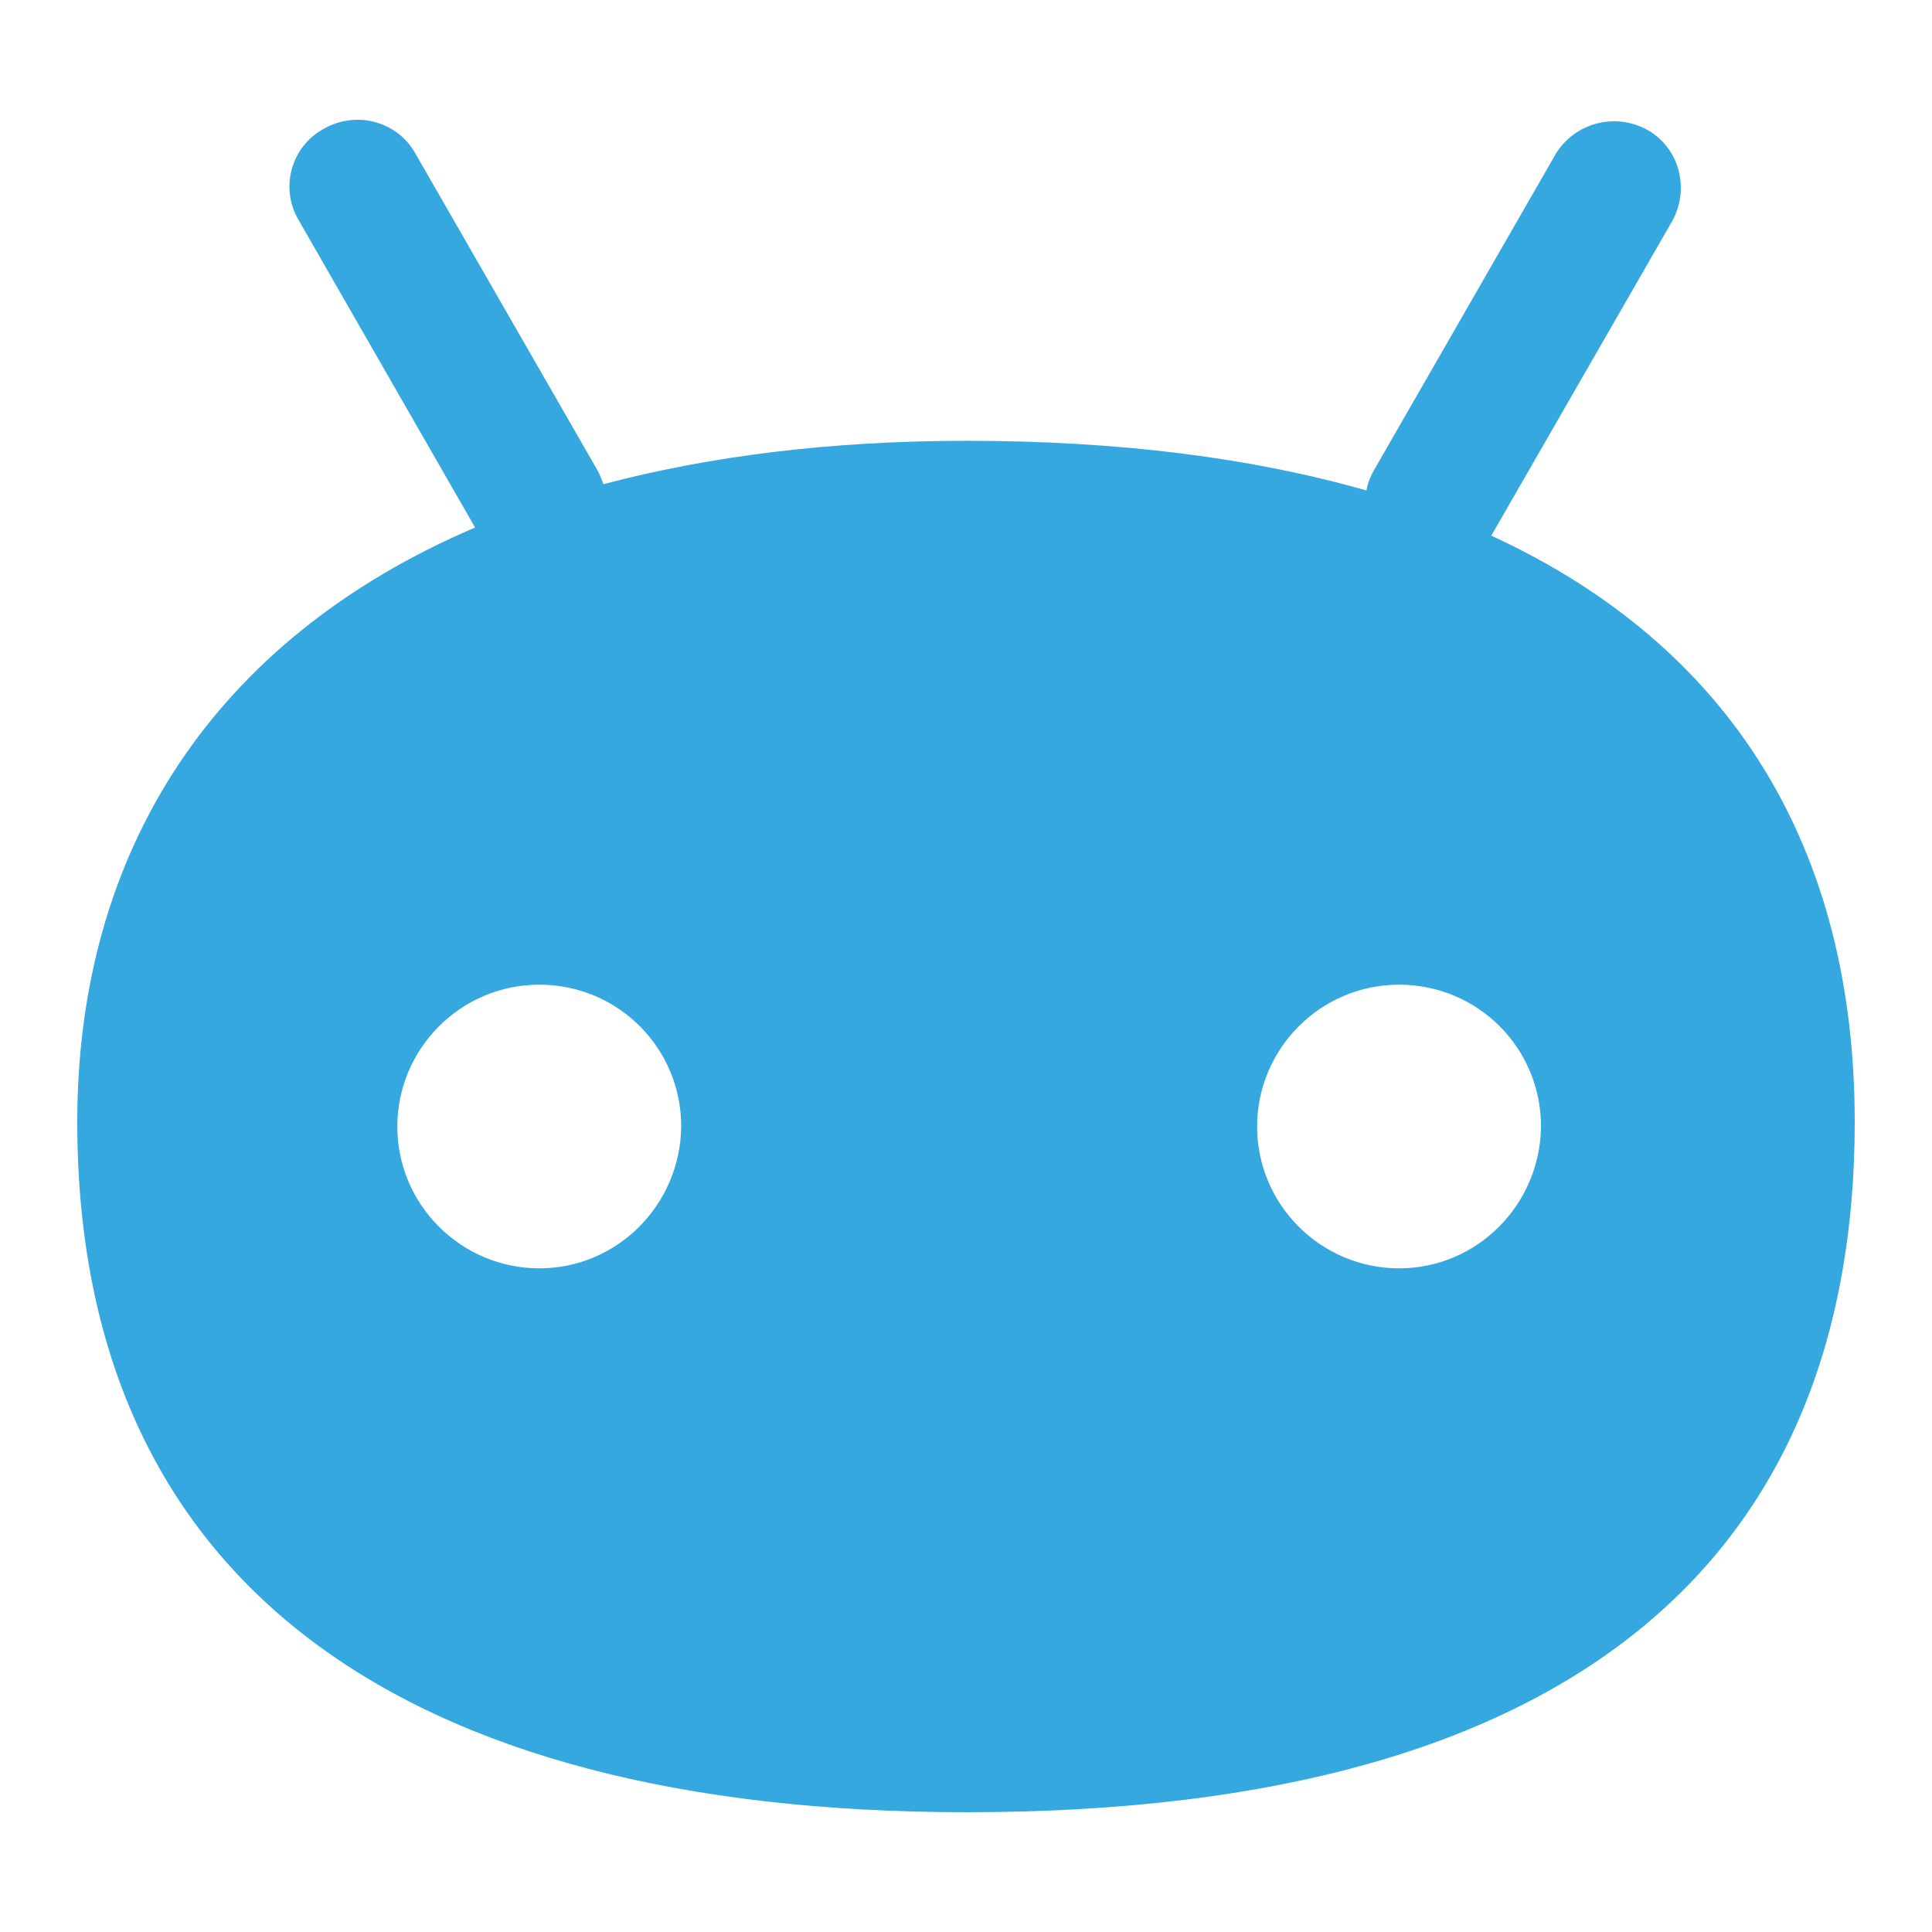 <svg xmlns="http://www.w3.org/2000/svg" width="69" height="69" viewBox="0 0 69 69" fill="none"><path d="M53.26 19.131L59.718 7.902C60.363 6.741 59.976 5.289 58.846 4.644C57.684 3.998 56.23 4.386 55.552 5.515L49.062 16.808C48.933 17.034 48.836 17.292 48.804 17.518C44.736 16.356 39.989 15.743 34.532 15.743C29.657 15.743 25.33 16.291 21.552 17.292C21.488 17.13 21.423 16.937 21.326 16.775L14.836 5.483C14.19 4.321 12.705 3.934 11.543 4.611C10.38 5.257 9.993 6.741 10.671 7.87L16.967 18.84C7.603 22.841 2.76 30.424 2.76 40.071C2.76 56.43 14.255 64.722 34.532 64.722C56.844 64.722 66.24 55.107 66.24 40.071C66.24 30.327 61.881 23.099 53.26 19.131ZM19.26 45.298C16.483 45.298 14.19 43.039 14.19 40.232C14.19 37.458 16.451 35.167 19.26 35.167C22.069 35.167 24.329 37.425 24.329 40.232C24.297 43.039 22.037 45.298 19.26 45.298ZM49.966 45.298C47.19 45.298 44.897 43.039 44.897 40.232C44.897 37.458 47.157 35.167 49.966 35.167C52.776 35.167 55.036 37.425 55.036 40.232C55.004 43.039 52.743 45.298 49.966 45.298Z" fill="#35A8E0"></path></svg>